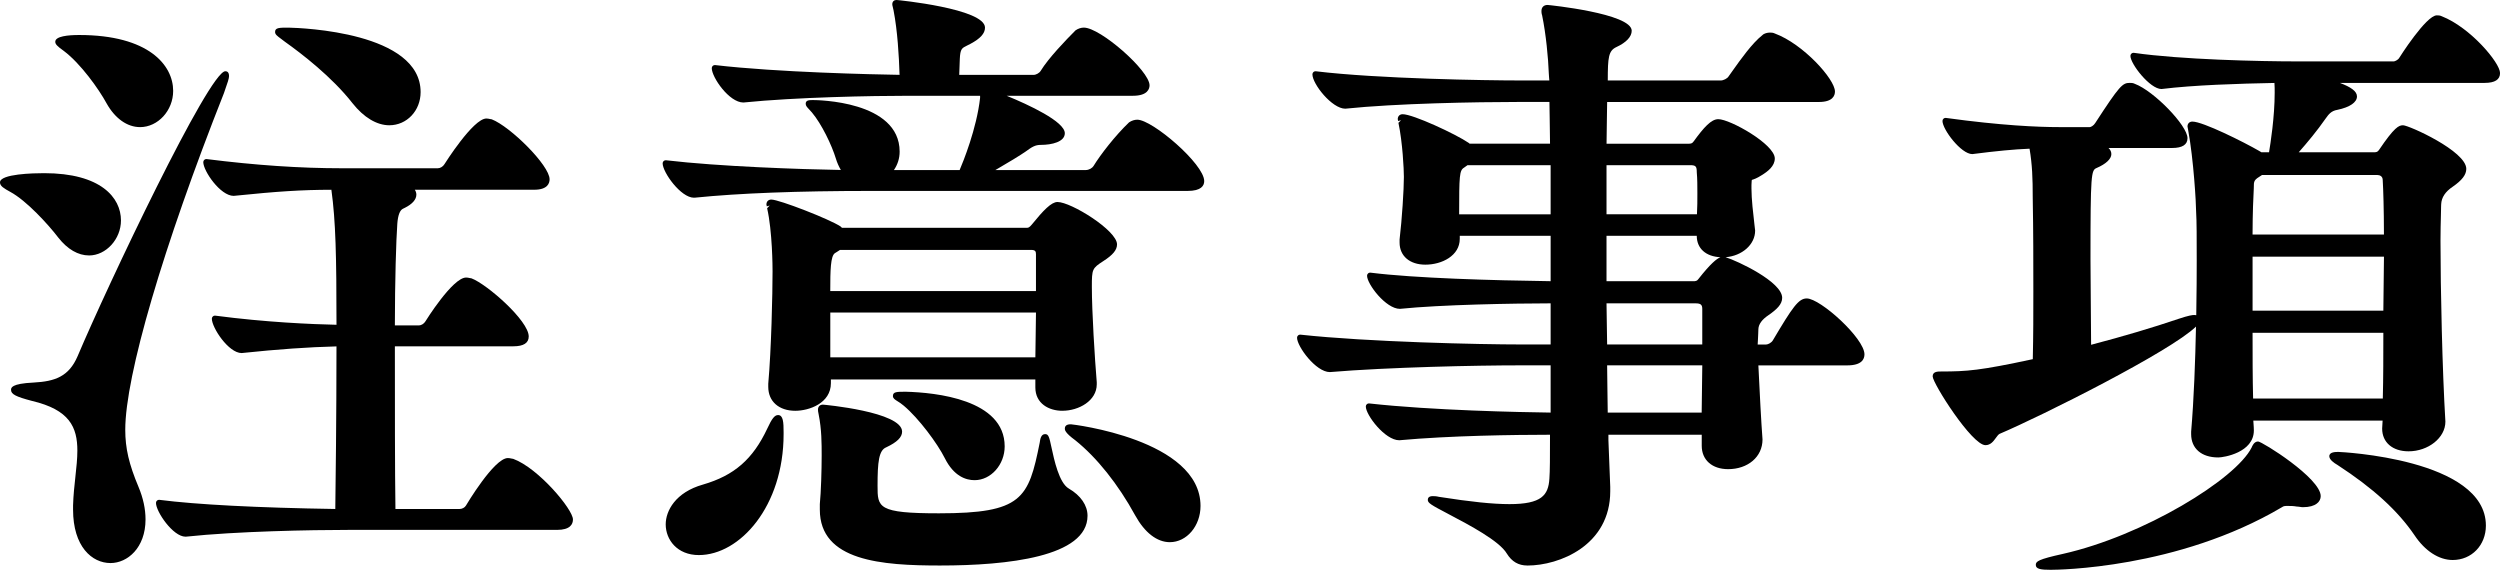 <?xml version="1.0" encoding="UTF-8"?>
<svg id="b" data-name="レイヤー 2" xmlns="http://www.w3.org/2000/svg" width="162.834" height="37.114" viewBox="0 0 162.834 37.114">
  <defs>
    <style>
      .f {
        fill: #000;
        stroke-width: 0px;
      }
    </style>
  </defs>
  <g id="c" data-name="PC">
    <g id="d" data-name="注意事項">
      <g id="e" data-name="ttl">
        <g>
          <path class="f" d="M7.199,36.674c-1.214,0-2.44-1.076-2.44-3.479v-.28c.02-.66.087-1.274.152-1.868.066-.603.128-1.171.128-1.691,0-1.531-.504-2.668-2.965-3.245-1.052-.277-1.354-.437-1.354-.715,0-.133,0-.41,1.471-.479,1.379-.075,2.291-.38,2.865-1.719,1.957-4.626,8.565-18.559,9.622-18.559.109,0,.24.056.24.32,0,.137-.081.405-.332,1.107-3.965,10.021-6.427,18.421-6.427,21.929,0,1.201.242,2.244.864,3.722.302.718.456,1.431.456,2.117,0,1.844-1.175,2.84-2.28,2.84ZM12.079,34.955c-.81,0-1.92-1.626-1.92-2.2,0-.058.025-.112.068-.15.037-.033.084-.05.132-.05.008,0,.017,0,.025.002,2.422.31,6.38.515,11.455.595.021-1.535.076-5.952.077-10.59-1.862.048-3.778.183-6.178.434h0c-.854,0-1.94-1.655-1.94-2.238,0-.058.025-.112.068-.15.037-.032.083-.05.132-.05.009,0,.018,0,.026.002,3.309.435,6.293.559,7.893.594-.001-4.469-.051-6.751-.333-8.794-1.944.005-3.469.102-6.365.398h0c-.87,0-1.979-1.625-1.979-2.198,0-.058.025-.112.068-.15.037-.033.084-.05.132-.05.008,0,.017,0,.025.002,3.186.402,6.068.598,8.814.598h6.239c.157,0,.337-.11.429-.263.017-.028,1.871-2.977,2.731-2.977.088,0,.16.016.212.028.025,0,.117.017.14.025,1.199.464,3.767,2.995,3.767,3.906,0,.254-.13.68-1,.68h-7.778c.084.127.1.249.1.32,0,.316-.26.613-.751.858l-.123.06q-.303.146-.367.976c-.077,1.084-.156,3.69-.159,6.624h1.56c.157,0,.337-.11.428-.262.018-.029,1.772-2.857,2.652-2.857.088,0,.16.016.212.028.024,0,.116.016.138.024.999.375,3.729,2.752,3.729,3.787,0,.425-.337.64-1,.64h-7.718c0,3.855,0,8.16.037,10.598h4.163c.176,0,.349-.089.428-.222.017-.029,1.833-3.097,2.731-3.097.088,0,.16.016.212.028.023,0,.115.016.137.024,1.64.601,3.891,3.29,3.891,3.947,0,.31-.181.68-1.04.68h-13.598c-2.392,0-7.303.092-10.537.438-.007,0-.014.001-.021.001h-.04ZM5.799,16.638c-.709,0-1.4-.4-1.997-1.156-.652-.855-2.078-2.419-3.137-2.987-.402-.224-.666-.37-.666-.616,0-.557,2.205-.6,2.88-.6,3.686,0,5,1.591,5,3.08,0,1.214-.972,2.28-2.08,2.28ZM9.119,8.279c-.833,0-1.625-.562-2.174-1.542-.504-.931-1.7-2.604-2.785-3.417-.438-.312-.56-.442-.56-.6,0-.363.849-.44,1.56-.44,4.517,0,6.119,1.961,6.119,3.64,0,1.279-.989,2.36-2.16,2.36ZM25.356,8.159c-.812,0-1.663-.51-2.396-1.436-1.338-1.714-3.33-3.242-4.398-4l-.261-.198c-.264-.196-.384-.286-.384-.445,0-.28.276-.28.88-.28.884.02,8.599.3,8.599,4.199,0,1.211-.896,2.16-2.04,2.16Z"/>
          <path class="f" d="M61.237,36.834c-3.792,0-7.839-.281-7.839-3.64v-.36c.078-.794.12-2.215.12-3.16,0-.797,0-1.7-.196-2.68-.044-.175-.044-.272-.044-.319,0-.191.129-.32.32-.32.052,0,5.159.464,5.159,1.76,0,.364-.329.689-1.035,1.021-.482.193-.564.958-.564,2.498,0,1.418,0,1.8,3.999,1.8,5.419,0,5.834-.953,6.562-4.598.033-.23.08-.561.356-.561.225,0,.269.204.414.879.173.805.494,2.303,1.125,2.667.775.448,1.22,1.095,1.22,1.773,0,2.678-5.22,3.24-9.599,3.24ZM45.52,36.154c-1.418,0-2.16-1.006-2.16-2,0-.88.635-2.087,2.426-2.592,2.038-.593,3.253-1.651,4.192-3.652.301-.654.479-.875.701-.875.334,0,.36.464.36,1.12v.12c0,4.713-2.854,7.879-5.519,7.879ZM76.195,35.314c-.834,0-1.635-.619-2.255-1.743-1.113-2.034-2.501-3.773-3.909-4.899-.675-.491-.675-.677-.675-.756,0-.28.291-.28.4-.28.084,0,8.438.984,8.438,5.319,0,1.301-.897,2.359-2,2.359ZM63.477,31.275c-.558,0-1.347-.249-1.938-1.431-.479-.957-1.693-2.595-2.669-3.416-.154-.134-.305-.228-.417-.298-.171-.107-.294-.184-.294-.335,0-.28.246-.28.84-.28,1.939.051,6.439.5,6.439,3.56,0,1.192-.897,2.2-1.96,2.2ZM69.196,26.756c-.876,0-1.76-.47-1.76-1.52v-.52h-13.317v.24c0,1.311-1.423,1.8-2.32,1.8-1.069,0-1.76-.612-1.76-1.56v-.2c.199-2.228.28-5.863.28-7.319,0-.262-.01-2.605-.354-4.115l.169-.177-.192.056c-.005-.018-.023-.104-.023-.123,0-.191.128-.32.32-.32.51,0,3.798,1.278,4.51,1.753l.09.086h12.038c.085,0,.153,0,.326-.208.757-.932,1.275-1.472,1.674-1.472.89,0,3.879,1.857,3.879,2.76,0,.361-.267.687-.892,1.088-.727.473-.748.52-.748,1.671,0,1.625.19,4.673.319,6.222v.137c0,1.062-1.162,1.72-2.239,1.72ZM67.437,23.276c.002-.432.01-.896.019-1.37.009-.512.018-1.037.021-1.549h-13.397v2.919h13.358ZM67.476,18.957v-2.399c0-.19-.048-.28-.32-.28h-12.444c-.061.046-.132.089-.202.131l-.121.075c-.296.178-.31,1.134-.311,2.473h13.397ZM45.2,12.878c-.86,0-2.04-1.656-2.04-2.24,0-.057.024-.111.067-.149.037-.033.084-.051.133-.051.008,0,.016,0,.023.001,3.468.408,8.745.587,11.386.632-.133-.224-.246-.478-.323-.736-.271-.888-.928-2.256-1.561-3.008-.073-.088-.14-.158-.195-.216-.123-.129-.212-.223-.212-.353,0-.24.233-.24.48-.24.23,0,5.639.039,5.639,3.36,0,.433-.128.841-.374,1.199h4.281c.227-.53,1.11-2.699,1.333-4.701v-.138h-4.64c-2.391,0-7.352.092-10.778.439h0c-.926,0-2.059-1.64-2.059-2.239,0-.057.024-.111.067-.149.037-.033.084-.051.133-.051.008,0,.016,0,.023.001,4.06.475,10.323.608,12.009.636-.037-1.224-.135-2.878-.391-4.198-.019-.094-.038-.17-.052-.228-.02-.081-.031-.125-.031-.17,0-.207.145-.28.28-.28.058,0,5.759.56,5.759,1.8,0,.377-.301.712-.946,1.056-.079.043-.152.079-.22.111-.342.167-.446.217-.475.881,0,.112-.007.263-.016.436-.008.176-.018.376-.022.595h4.837c.168,0,.383-.12.469-.263.503-.824,1.638-2.006,2.27-2.638.172-.12.368-.179.542-.179,1.08,0,4.279,2.811,4.279,3.76,0,.204-.105.68-1.08.68h-8.228c1.427.582,3.789,1.68,3.789,2.439,0,.561-.84.76-1.56.76-.379,0-.581.135-1.002.441-.326.228-1.138.723-1.961,1.198h5.883c.219,0,.431-.133.509-.263.451-.737,1.414-1.983,2.313-2.841.169-.117.365-.176.538-.176.98,0,4.359,2.886,4.359,4,0,.292-.188.64-1.08.64h-20.677c-4.695,0-8.537.147-11.418.439-.007,0-.013,0-.02,0h-.04Z"/>
          <path class="f" d="M99.478,36.834c-.574,0-1.009-.254-1.331-.775-.49-.833-2.464-1.872-3.77-2.559-1.206-.634-1.379-.739-1.379-.945,0-.109.056-.24.32-.24.084,0,.225,0,.409.046,2.085.327,3.506.474,4.59.474,2.096,0,2.531-.581,2.6-1.652.038-.455.04-1.466.04-2.867-2.315.003-6.486.055-9.82.359h0c-.927,0-2.177-1.641-2.177-2.199,0-.057.024-.111.067-.149.037-.033.084-.051.133-.051.007,0,.015,0,.022.001,4.096.456,9.846.57,11.816.596v-3.077h-2.04c-2.733,0-8.5.119-12.341.439h0c-.909,0-2.136-1.67-2.136-2.239,0-.057.024-.111.067-.149.037-.033.084-.051.133-.051.007,0,.015,0,.021.001,4.382.478,11.707.639,14.376.639h1.92v-2.679c-2.467.004-7.104.083-9.818.359h0c-.913,0-2.139-1.611-2.139-2.159,0-.057.025-.112.068-.15.037-.033.084-.05.132-.05.008,0,.017,0,.025.002,2.91.364,7.944.503,11.733.556v-2.957h-5.919v.2c0,1.091-1.154,1.68-2.24,1.68-1.02,0-1.68-.565-1.68-1.44v-.2c.158-1.32.28-3.268.28-4.079,0-.492-.084-2.238-.355-3.518l.171-.174-.192.056c-.005-.018-.023-.104-.023-.124,0-.191.129-.32.32-.32.67,0,3.449,1.286,4.312,1.875l.047.045h5.239c-.002-.578-.013-1.125-.022-1.629-.007-.392-.015-.757-.017-1.089h-2.081c-2.61,0-7.91.092-11.217.438h0c-.865,0-2.14-1.606-2.14-2.238,0-.057.025-.112.067-.15.037-.032.084-.05.133-.05.008,0,.016,0,.024.001,4.031.489,11.126.599,13.294.599h1.913c-.004-.068-.011-.131-.016-.188-.009-.094-.017-.177-.017-.251-.036-1.014-.185-2.587-.436-3.799-.044-.127-.044-.234-.044-.28,0-.25.149-.4.4-.4.055,0,5.479.549,5.479,1.68,0,.388-.354.765-.996,1.062-.519.244-.561.667-.563,2.178h7.358c.177,0,.429-.13.508-.262l.252-.355c.541-.762,1.281-1.807,1.955-2.339.114-.117.335-.164.484-.164.092,0,.208,0,.33.062,1.828.674,3.91,2.967,3.91,3.778,0,.254-.135.68-1.04.68h-13.798c-.002.351-.009.725-.017,1.124-.009.495-.02,1.026-.022,1.595h5.319c.162,0,.258-.007.354-.151.669-.92,1.144-1.449,1.606-1.449.765,0,3.68,1.634,3.68,2.56,0,.5-.457.846-.855,1.09-.323.209-.516.268-.631.303,0,0,0,0-.002,0-.016,0-.02.095-.025.196l-.007.142v.229c0,.688.112,1.642.193,2.338l.046.399c0,.918-.864,1.655-1.927,1.734.753.229,3.688,1.599,3.688,2.646,0,.424-.354.756-.886,1.125q-.65.434-.664.922l-.01.283c0,.102-.008.23-.017.371-.007.106-.014.22-.019.339h.556c.123,0,.341-.117.429-.263,1.293-2.183,1.68-2.737,2.211-2.737.889,0,3.76,2.599,3.76,3.64,0,.329-.194.72-1.12.72h-5.79c.078,1.679.192,3.816.27,4.824,0,1.144-.962,1.935-2.239,1.935-1.045,0-1.72-.597-1.72-1.521v-.719h-6.078v.36l.119,3.031v.288c0,3.525-3.311,4.839-5.398,4.839ZM110.836,26.875c.002-.453.01-.945.019-1.449.009-.541.019-1.096.021-1.63h-6.198c.002.607.012,1.194.021,1.749.008.47.016.916.018,1.33h6.119ZM110.875,22.437v-2.319c0-.272-.106-.36-.439-.36h-5.798c.002.457.011.913.02,1.366.009.442.017.881.02,1.313h6.199ZM110.276,18.317c.162,0,.258-.007.354-.151.779-.992,1.183-1.316,1.427-1.412-.954-.046-1.54-.573-1.541-1.396h-5.878v2.959h5.639ZM110.529,13.958c.027-.453.027-.907.027-1.36,0-.474,0-.948-.039-1.382,0-.388-.071-.458-.44-.458h-5.439v3.199h5.892ZM100.998,13.958v-3.199h-5.415l-.228.163c-.297.179-.315.518-.316,3.037h5.959Z"/>
          <path class="f" d="M133.599,37.114c-.677,0-1-.048-1-.32,0-.231.159-.36,1.756-.715,5.268-1.185,11.268-4.864,12.303-6.933.033-.085.155-.391.418-.391.255,0,4.08,2.388,4.08,3.56,0,.348-.305.72-1.16.72-.065,0-.131-.01-.202-.021-.06-.009-.125-.02-.199-.02-.213-.039-.391-.04-.567-.04h-.032c-.162,0-.258.003-.36.08-6.813,4.033-14.705,4.079-15.038,4.079ZM159.755,36.475c-.898,0-1.805-.587-2.486-1.609-1.092-1.606-2.688-3.062-5.022-4.583-.237-.135-.531-.349-.531-.567,0-.28.405-.28.6-.28.096,0,9.599.434,9.599,4.799,0,1.277-.929,2.24-2.16,2.24ZM144.477,29.795c-1.085,0-1.76-.583-1.76-1.52v-.16c.18-2.104.271-4.643.316-6.844-1.652,1.614-10.038,5.818-12.795,6.988-.078.04-.16.152-.247.272-.15.207-.336.464-.671.464-.885,0-3.439-4.029-3.439-4.479,0-.32.324-.32.56-.32,1.674,0,2.522-.062,5.962-.802.036-1.574.036-2.967.036-4.397,0-1.958,0-3.917-.04-6.116,0-1.285-.033-2.153-.207-3.196-1.023.042-2.121.146-3.727.352h0c-.737,0-1.944-1.607-1.944-2.158,0-.058.025-.113.069-.151.037-.032.083-.049.131-.049.009,0,.018,0,.027.002,3.596.495,5.994.598,7.372.598h2c.067,0,.25-.1.349-.263,1.585-2.439,1.776-2.617,2.251-2.617.092,0,.208,0,.33.062,1.238.462,3.43,2.716,3.43,3.538,0,.424-.336.64-1,.64h-4.146c.124.117.186.25.186.4,0,.312-.351.642-.961.904-.354.147-.398.38-.398,5.935,0,.891.009,1.801.019,2.738.009.918.019,1.862.021,2.842,2.119-.557,4.034-1.125,5.695-1.69.674-.225.907-.251,1.024-.251.048,0,.091.005.13.014.025-1.471.03-2.735.03-3.533,0-1.449,0-2.593-.04-3.227,0-.52-.16-3.356-.517-5.295l-.021-.113c-.005-.018-.023-.104-.023-.124,0-.191.128-.32.32-.32.684,0,3.352,1.336,4.339,1.906l.155.093h.497c.09-.533.368-2.299.368-3.879,0-.209,0-.439-.016-.636-2.34.046-5.243.135-7.358.396h0c-.751,0-2.023-1.635-2.023-2.159,0-.058.025-.113.069-.151.037-.032.083-.049.131-.049.009,0,.019,0,.029.002,3.046.44,8.153.558,10.689.558h6.239c.062-.001.27-.092.348-.223.018-.03,1.754-2.777,2.451-2.777.092,0,.208,0,.33.062,1.839.719,3.79,3.02,3.79,3.698,0,.424-.336.64-1,.64h-9.434c.707.267,1.115.541,1.115.88,0,.386-.466.705-1.279.875-.406.068-.569.296-.758.56-.567.815-1.19,1.56-1.757,2.204h4.874c.162,0,.258-.007.354-.151,1.007-1.49,1.294-1.609,1.566-1.609.378,0,4.12,1.683,4.12,2.84,0,.381-.273.74-.886,1.164q-.717.479-.749,1.132l-.005.113c0,.165-.006.396-.014.676-.011.426-.026.966-.026,1.594,0,3.183.119,8.462.319,11.786,0,1.054-1.121,1.932-2.399,1.932-1.044,0-1.72-.581-1.72-1.48l.029-.52h-8.421c.003.068.009.137.014.206.01.145.021.29.021.434,0,1.442-1.96,1.76-2.32,1.76ZM155.201,25.956c.033-1.327.035-2.785.035-4.279h-8.518c0,1.494.001,2.952.035,4.279h8.449ZM155.236,20.237c.002-.628.011-1.247.021-1.853.009-.568.017-1.125.019-1.666h-8.558v3.519h8.519ZM155.275,15.277c-.003-1.665-.042-2.917-.08-3.547,0-.248-.187-.332-.36-.332h-7.501c-.537.336-.537.351-.537.88-.029.522-.076,1.575-.08,2.999h8.558Z"/>
        </g>
      </g>
    </g>
  </g>
</svg>